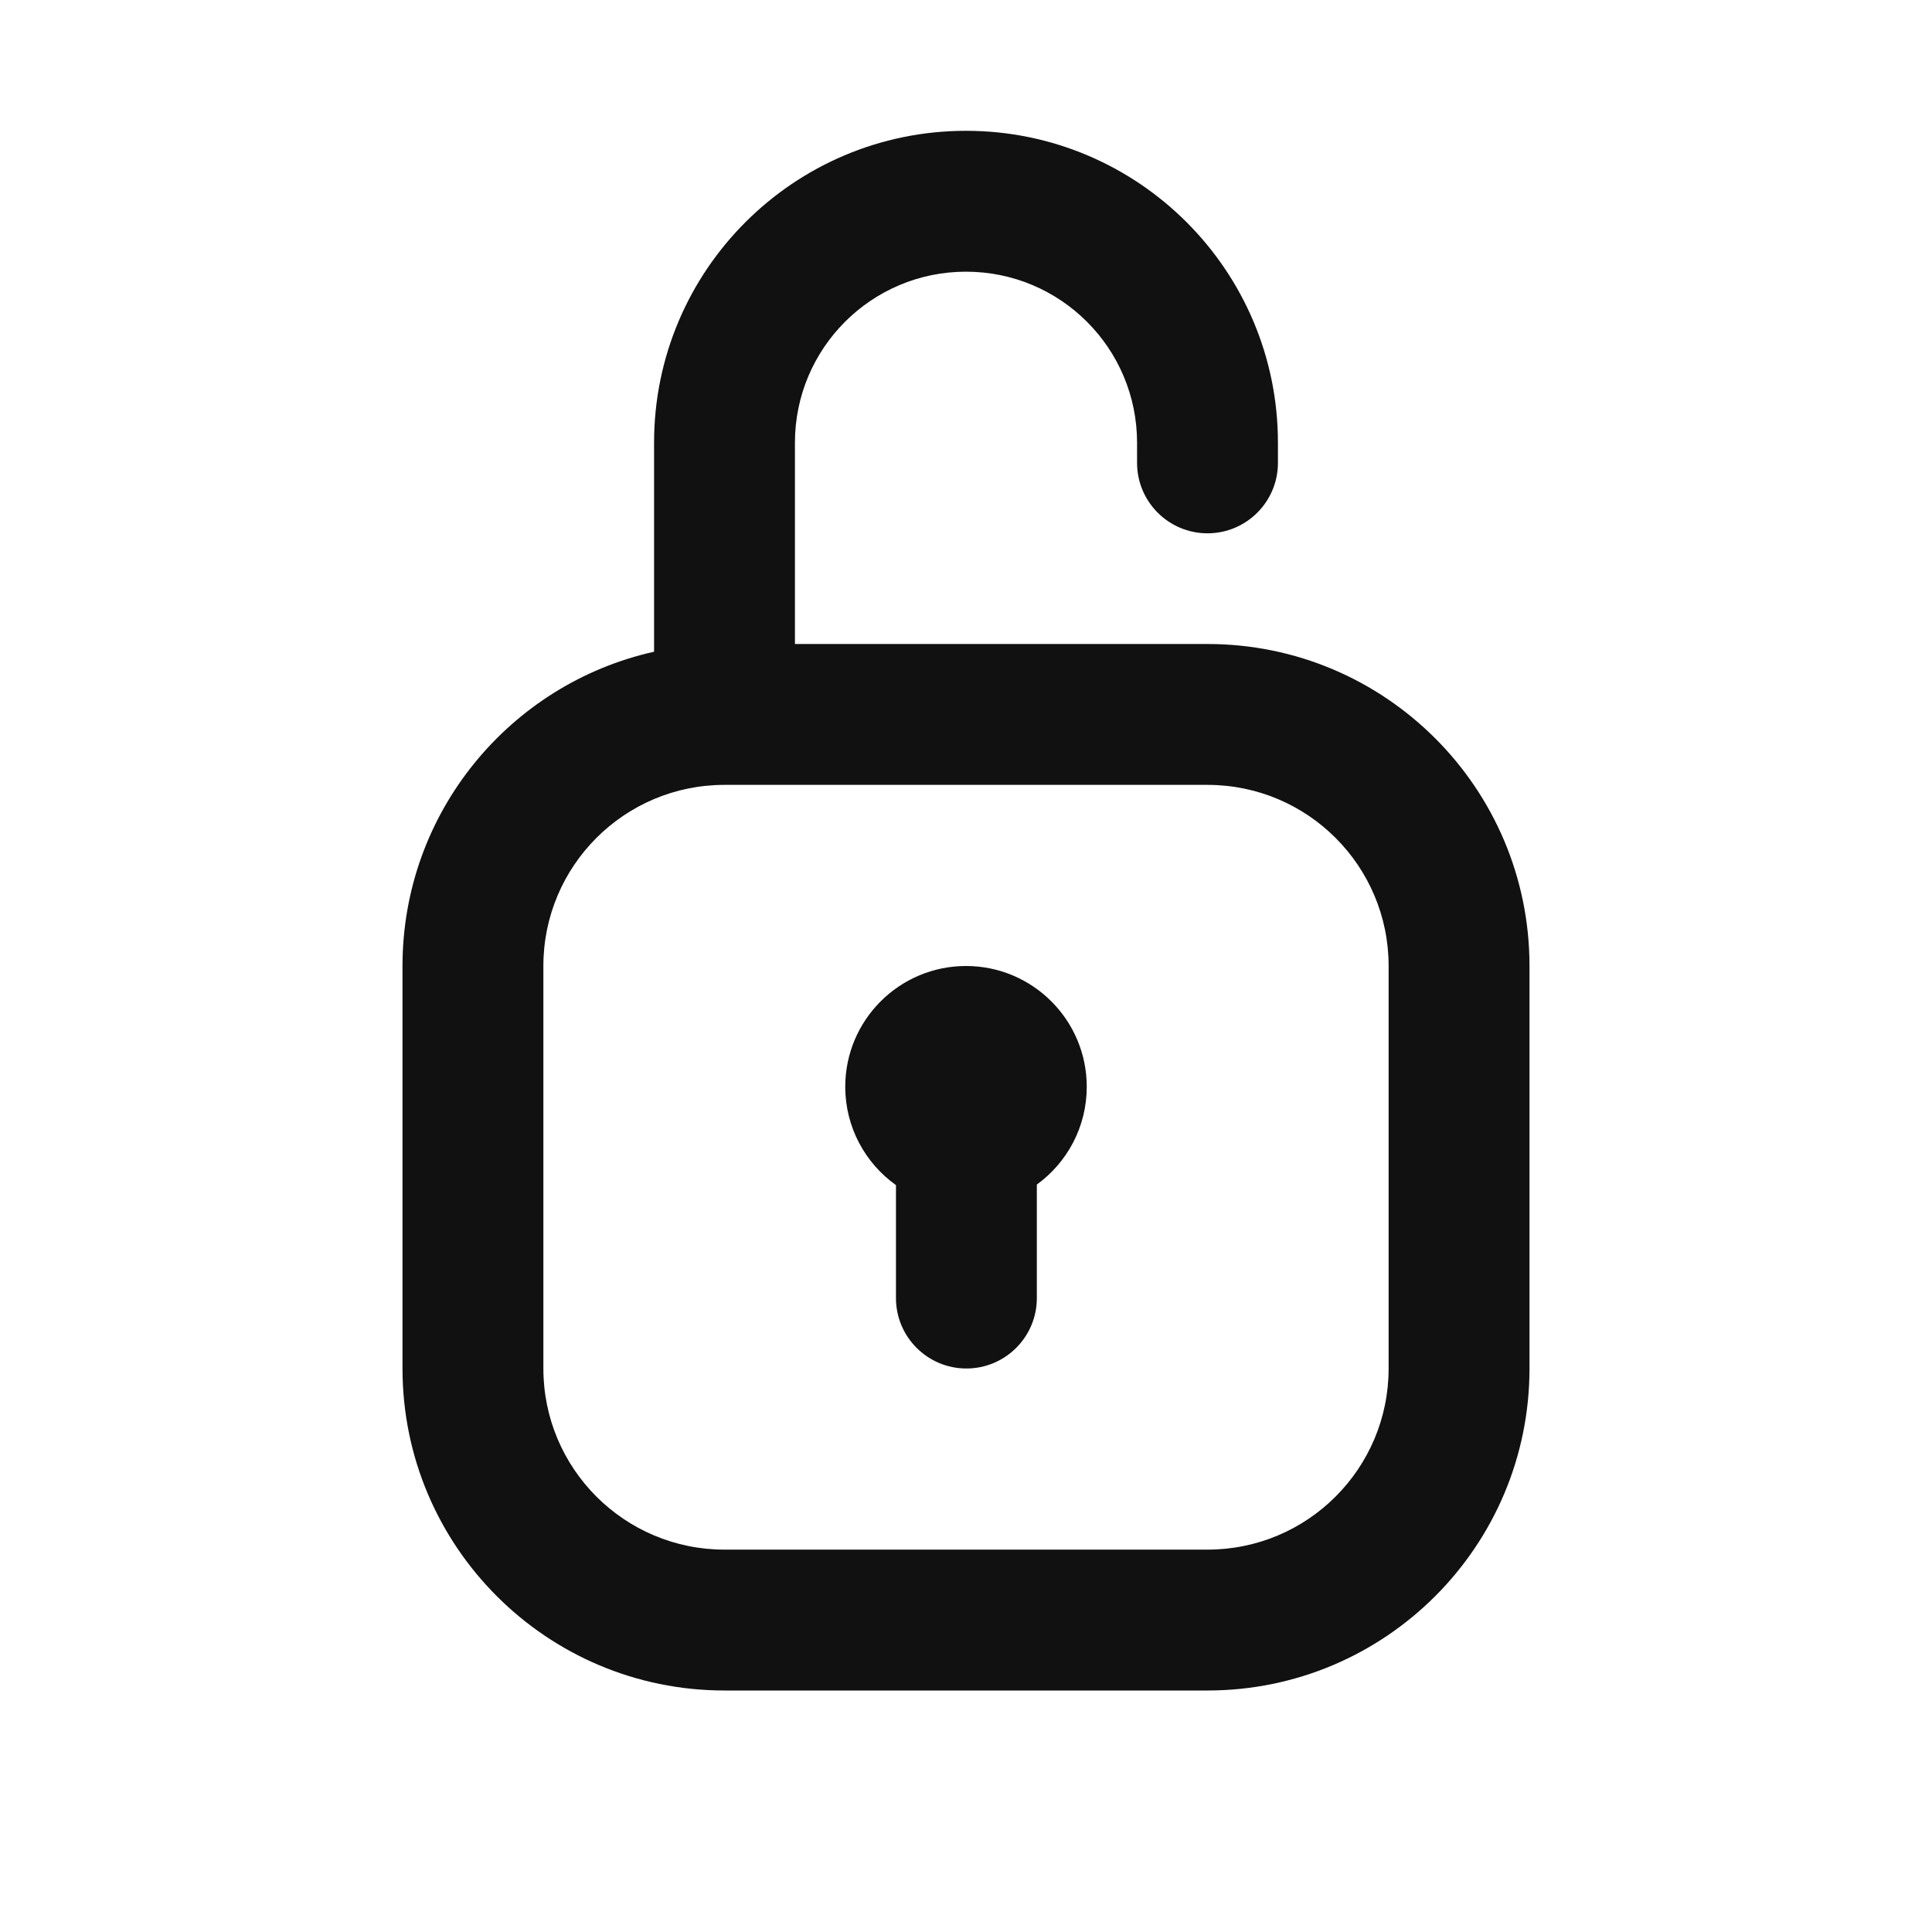 <svg width="24" height="24" viewBox="0 0 24 24" fill="none" xmlns="http://www.w3.org/2000/svg">
<path d="M13.5 13.5C13.5 14 13.256 14.442 12.88 14.715V16.125C12.88 16.608 12.488 17 12.005 17C11.522 17 11.13 16.608 11.13 16.125V14.722C10.749 14.45 10.5 14.004 10.5 13.5C10.5 12.672 11.172 12 12 12C12.828 12 13.5 12.672 13.5 13.5Z" fill="#111111"/>
<path fill-rule="evenodd" clip-rule="evenodd" d="M8.125 5.5C8.125 3.36 9.86 1.625 12 1.625C14.14 1.625 15.875 3.36 15.875 5.5V5.75C15.875 6.233 15.483 6.625 15 6.625C14.517 6.625 14.125 6.233 14.125 5.75V5.5C14.125 4.326 13.174 3.375 12 3.375C10.826 3.375 9.875 4.326 9.875 5.5V8H15C17.209 8 19 9.791 19 12V17C19 19.209 17.209 21 15 21H9C6.791 21 5 19.209 5 17V12C5 10.091 6.337 8.495 8.125 8.096V5.5ZM9 9.75C7.757 9.75 6.75 10.757 6.75 12V17C6.75 18.243 7.757 19.25 9 19.25H15C16.243 19.25 17.25 18.243 17.25 17V12C17.25 10.757 16.243 9.75 15 9.75H9Z" fill="#111111"/>
</svg>

